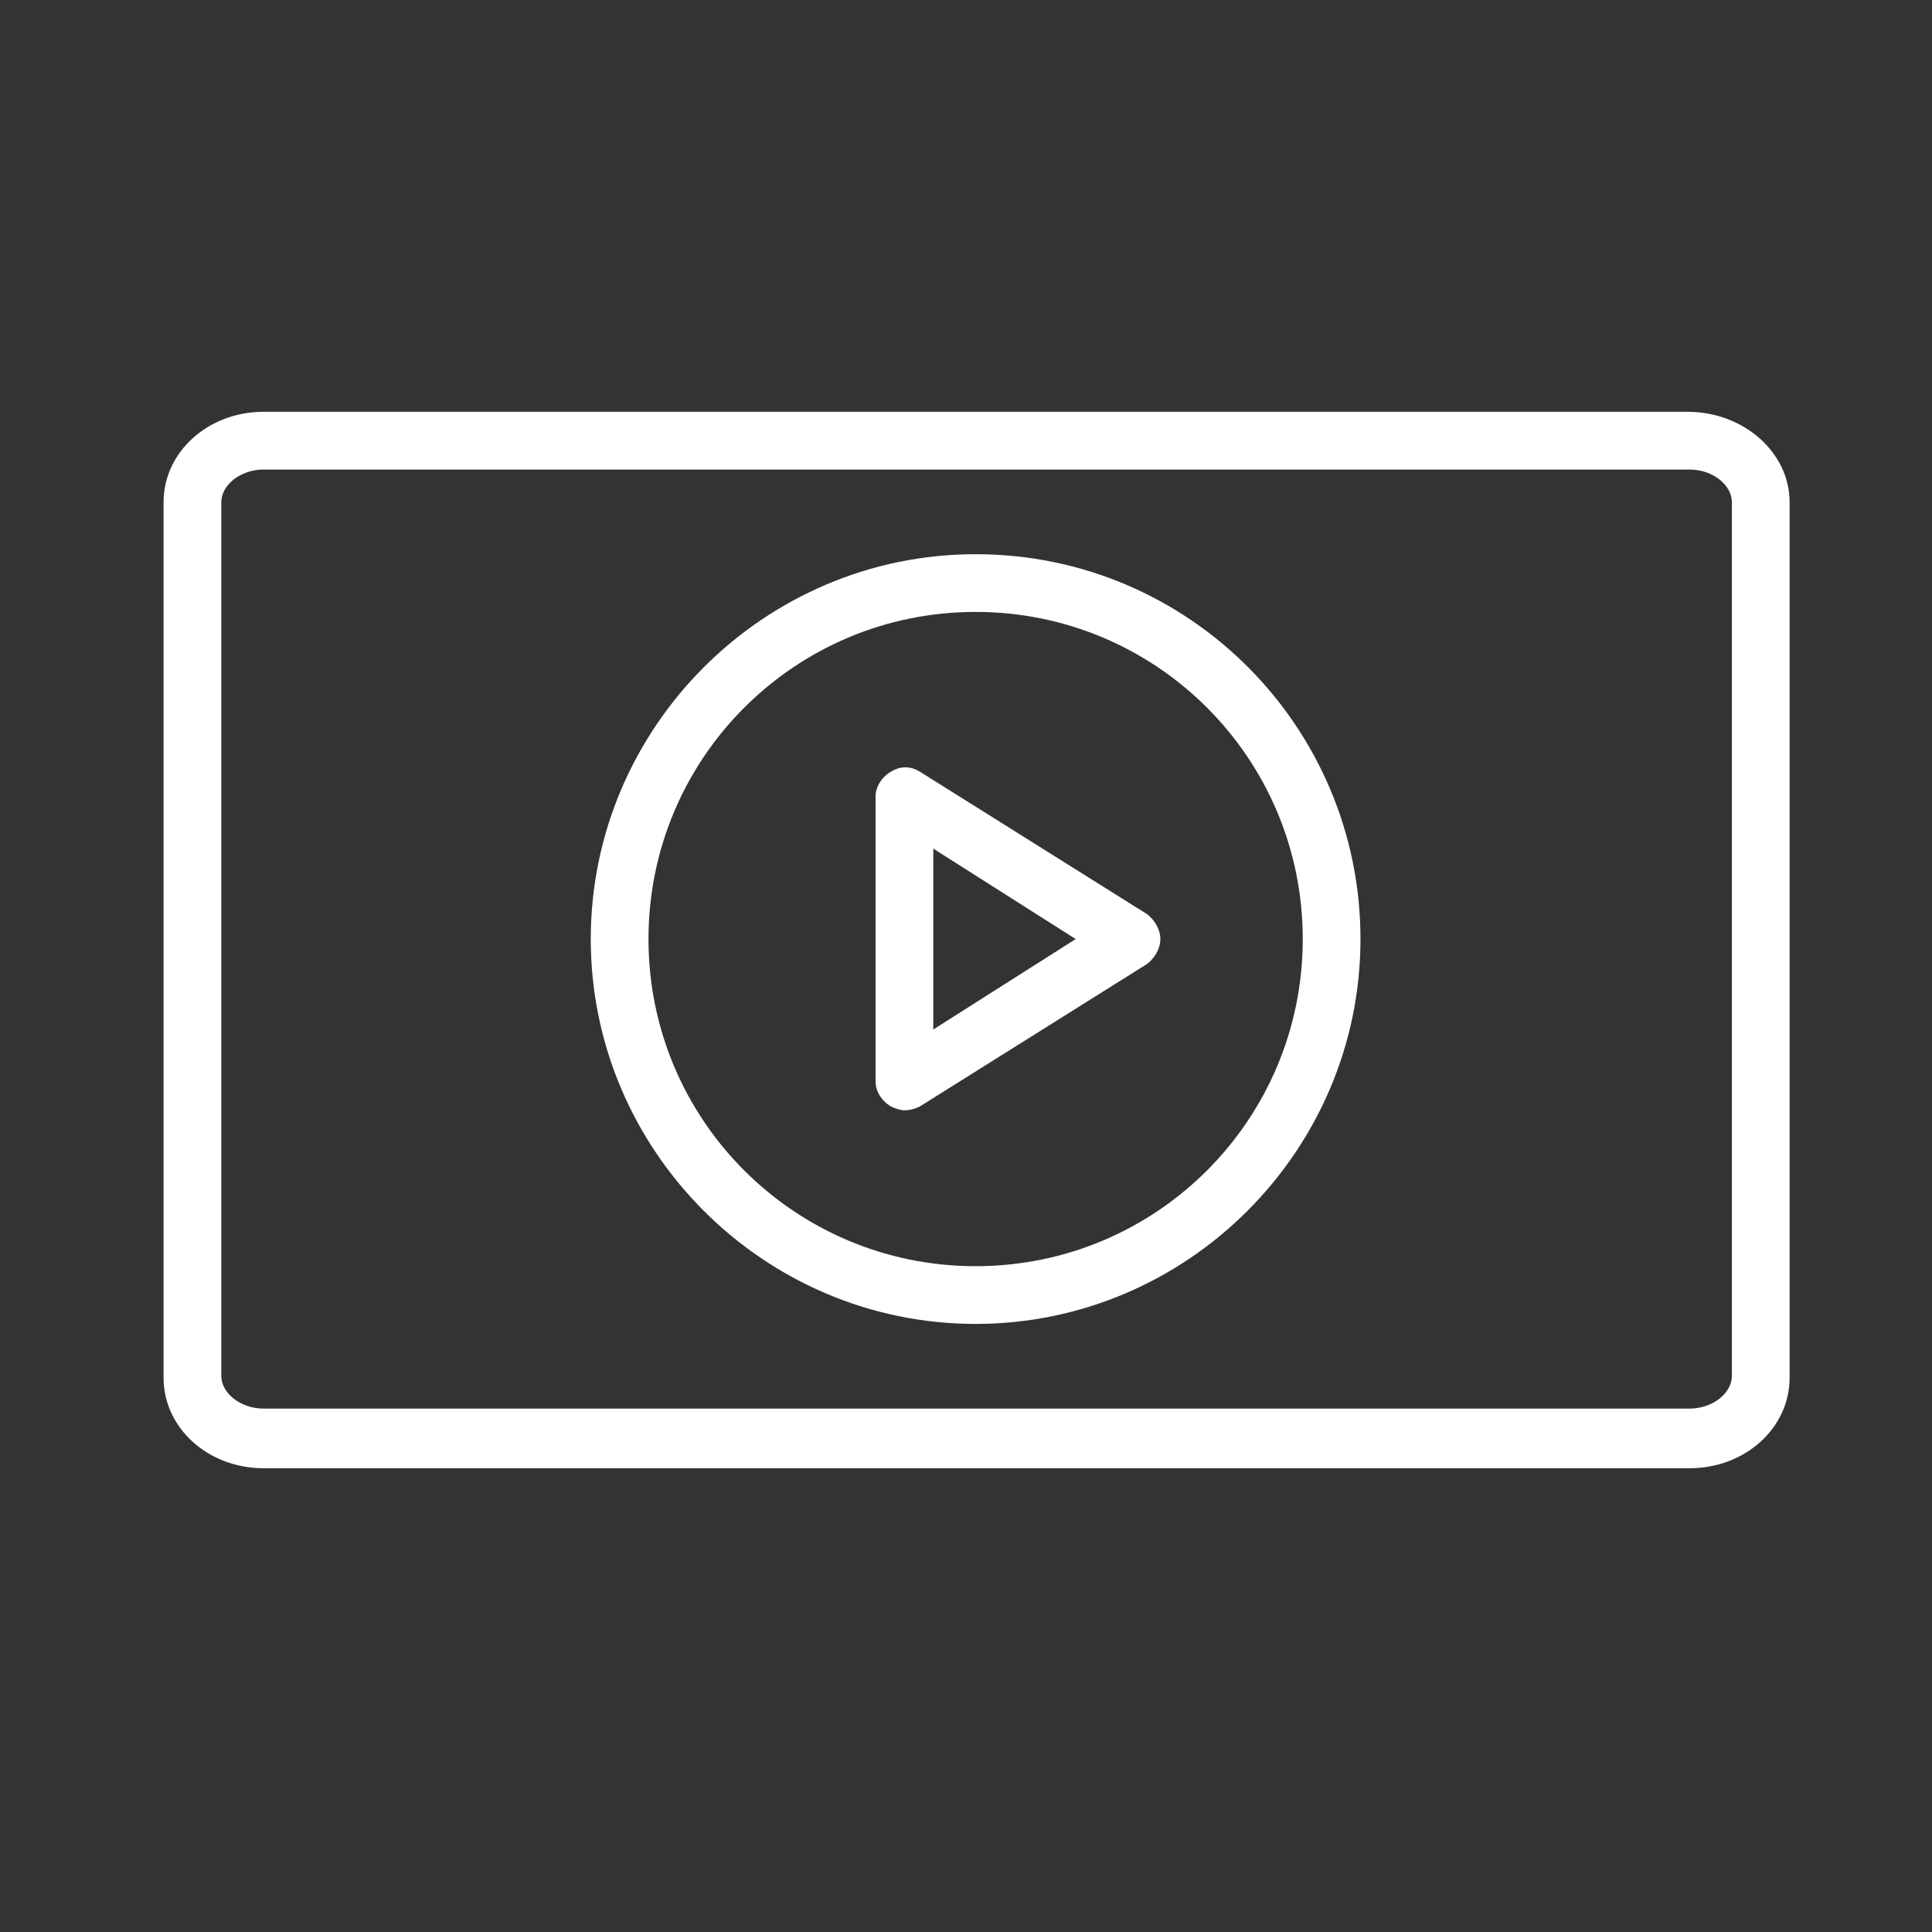 <?xml version="1.0" encoding="UTF-8"?> <svg xmlns="http://www.w3.org/2000/svg" xmlns:xlink="http://www.w3.org/1999/xlink" version="1.1" id="Layer_1" x="0px" y="0px" viewBox="0 0 100.4 100.4" style="enable-background:new 0 0 100.4 100.4;" xml:space="preserve"><rect x="0" y="0" width="100.4" height="100.4" fill="#333333" stroke="none"/> <style type="text/css"> .st0{fill:#FFFFFF;} </style> <g> <path class="st0" d="M87.7,21.4h-74c-2.9,0-5.2,2.1-5.2,4.7v45.5c0,2.6,2.3,4.7,5.2,4.7h74.1c2.9,0,5.2-2.1,5.2-4.7V26.1 C93,23.5,90.6,21.4,87.7,21.4z M90,71.5c0,0.9-1,1.7-2.2,1.7H13.7c-1.2,0-2.2-0.8-2.2-1.7V26.1c0-0.9,1-1.7,2.2-1.7h74.1 c1.2,0,2.2,0.8,2.2,1.7C90,26.1,90,71.5,90,71.5z"></path> <path class="st0" d="M50.7,28.8c-11,0-20,9-20,20s9,20,20,20s20-9,20-20S61.8,28.8,50.7,28.8z M50.7,65.8c-9.4,0-17-7.6-17-17 s7.6-17,17-17s17,7.6,17,17S60.1,65.8,50.7,65.8z"></path> <path class="st0" d="M59.6,47.5l-11.8-7.4c-0.5-0.3-1-0.3-1.5,0s-0.8,0.8-0.8,1.3v14.8c0,0.5,0.3,1,0.8,1.3 c0.2,0.1,0.5,0.2,0.7,0.2c0.3,0,0.6-0.1,0.8-0.2l11.8-7.4c0.4-0.3,0.7-0.8,0.7-1.3S60,47.8,59.6,47.5z M48.5,53.5v-9.4l7.4,4.7 L48.5,53.5z"></path> </g> </svg> 